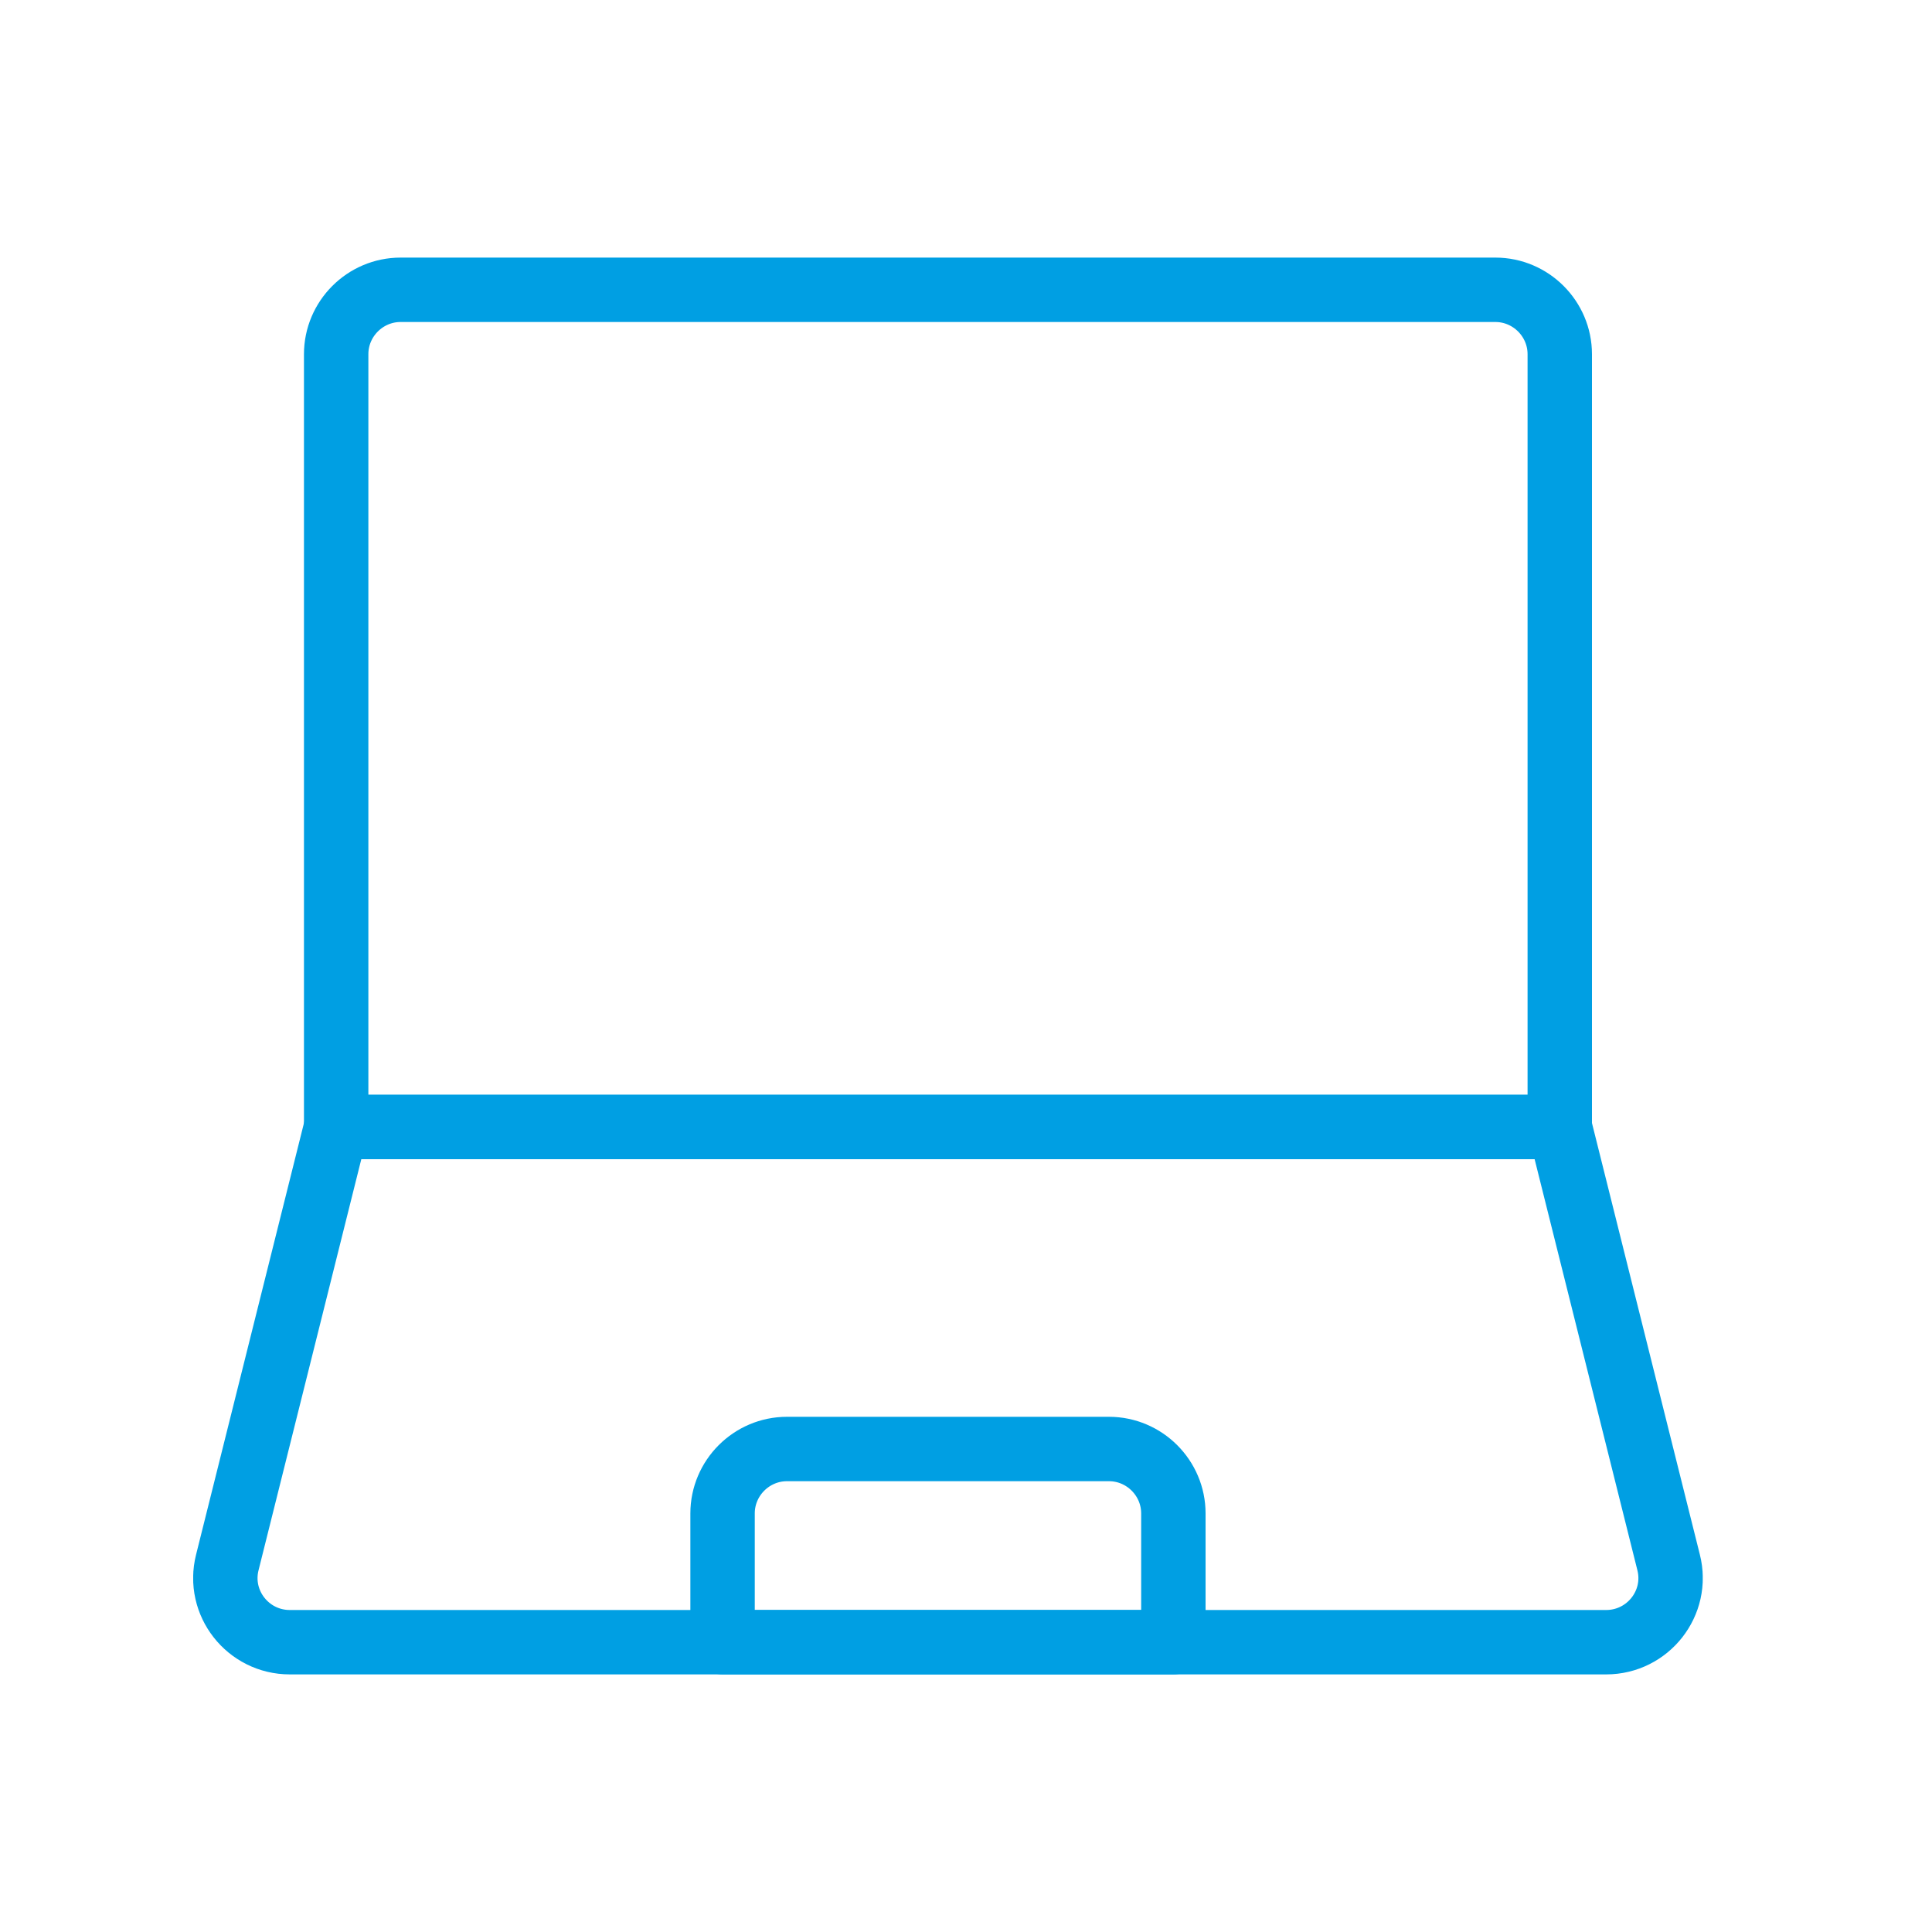 <svg width="30" height="30" viewBox="0 0 30 30" fill="none" xmlns="http://www.w3.org/2000/svg">
<g clip-path="url(#clip0_3_406)">
<path d="M24.22 17.5H5.22V5.5C5.22 4.95 5.67 4.5 6.22 4.5H23.22C23.77 4.5 24.22 4.95 24.22 5.5V17.5Z" stroke="#009FE3" stroke-linecap="round" stroke-linejoin="round"/>
<path d="M24.22 17.5H5.22L3.53 24.26C3.37 24.89 3.85 25.5 4.5 25.5H24.94C25.59 25.5 26.07 24.89 25.91 24.26L24.22 17.5V17.5Z" stroke="#009FE3" stroke-linecap="round" stroke-linejoin="round"/>
<path d="M12.22 22.5H17.22C17.77 22.5 18.22 22.95 18.22 23.5V25.5H11.22V23.5C11.22 22.95 11.67 22.5 12.22 22.5Z" stroke="#009FE3" stroke-linecap="round" stroke-linejoin="round"/>
</g>
<defs>
<clipPath id="clip0_3_406">
<rect width="23.44" height="22" fill="white" transform="translate(3 4)"/>
</clipPath>
</defs>
</svg>
